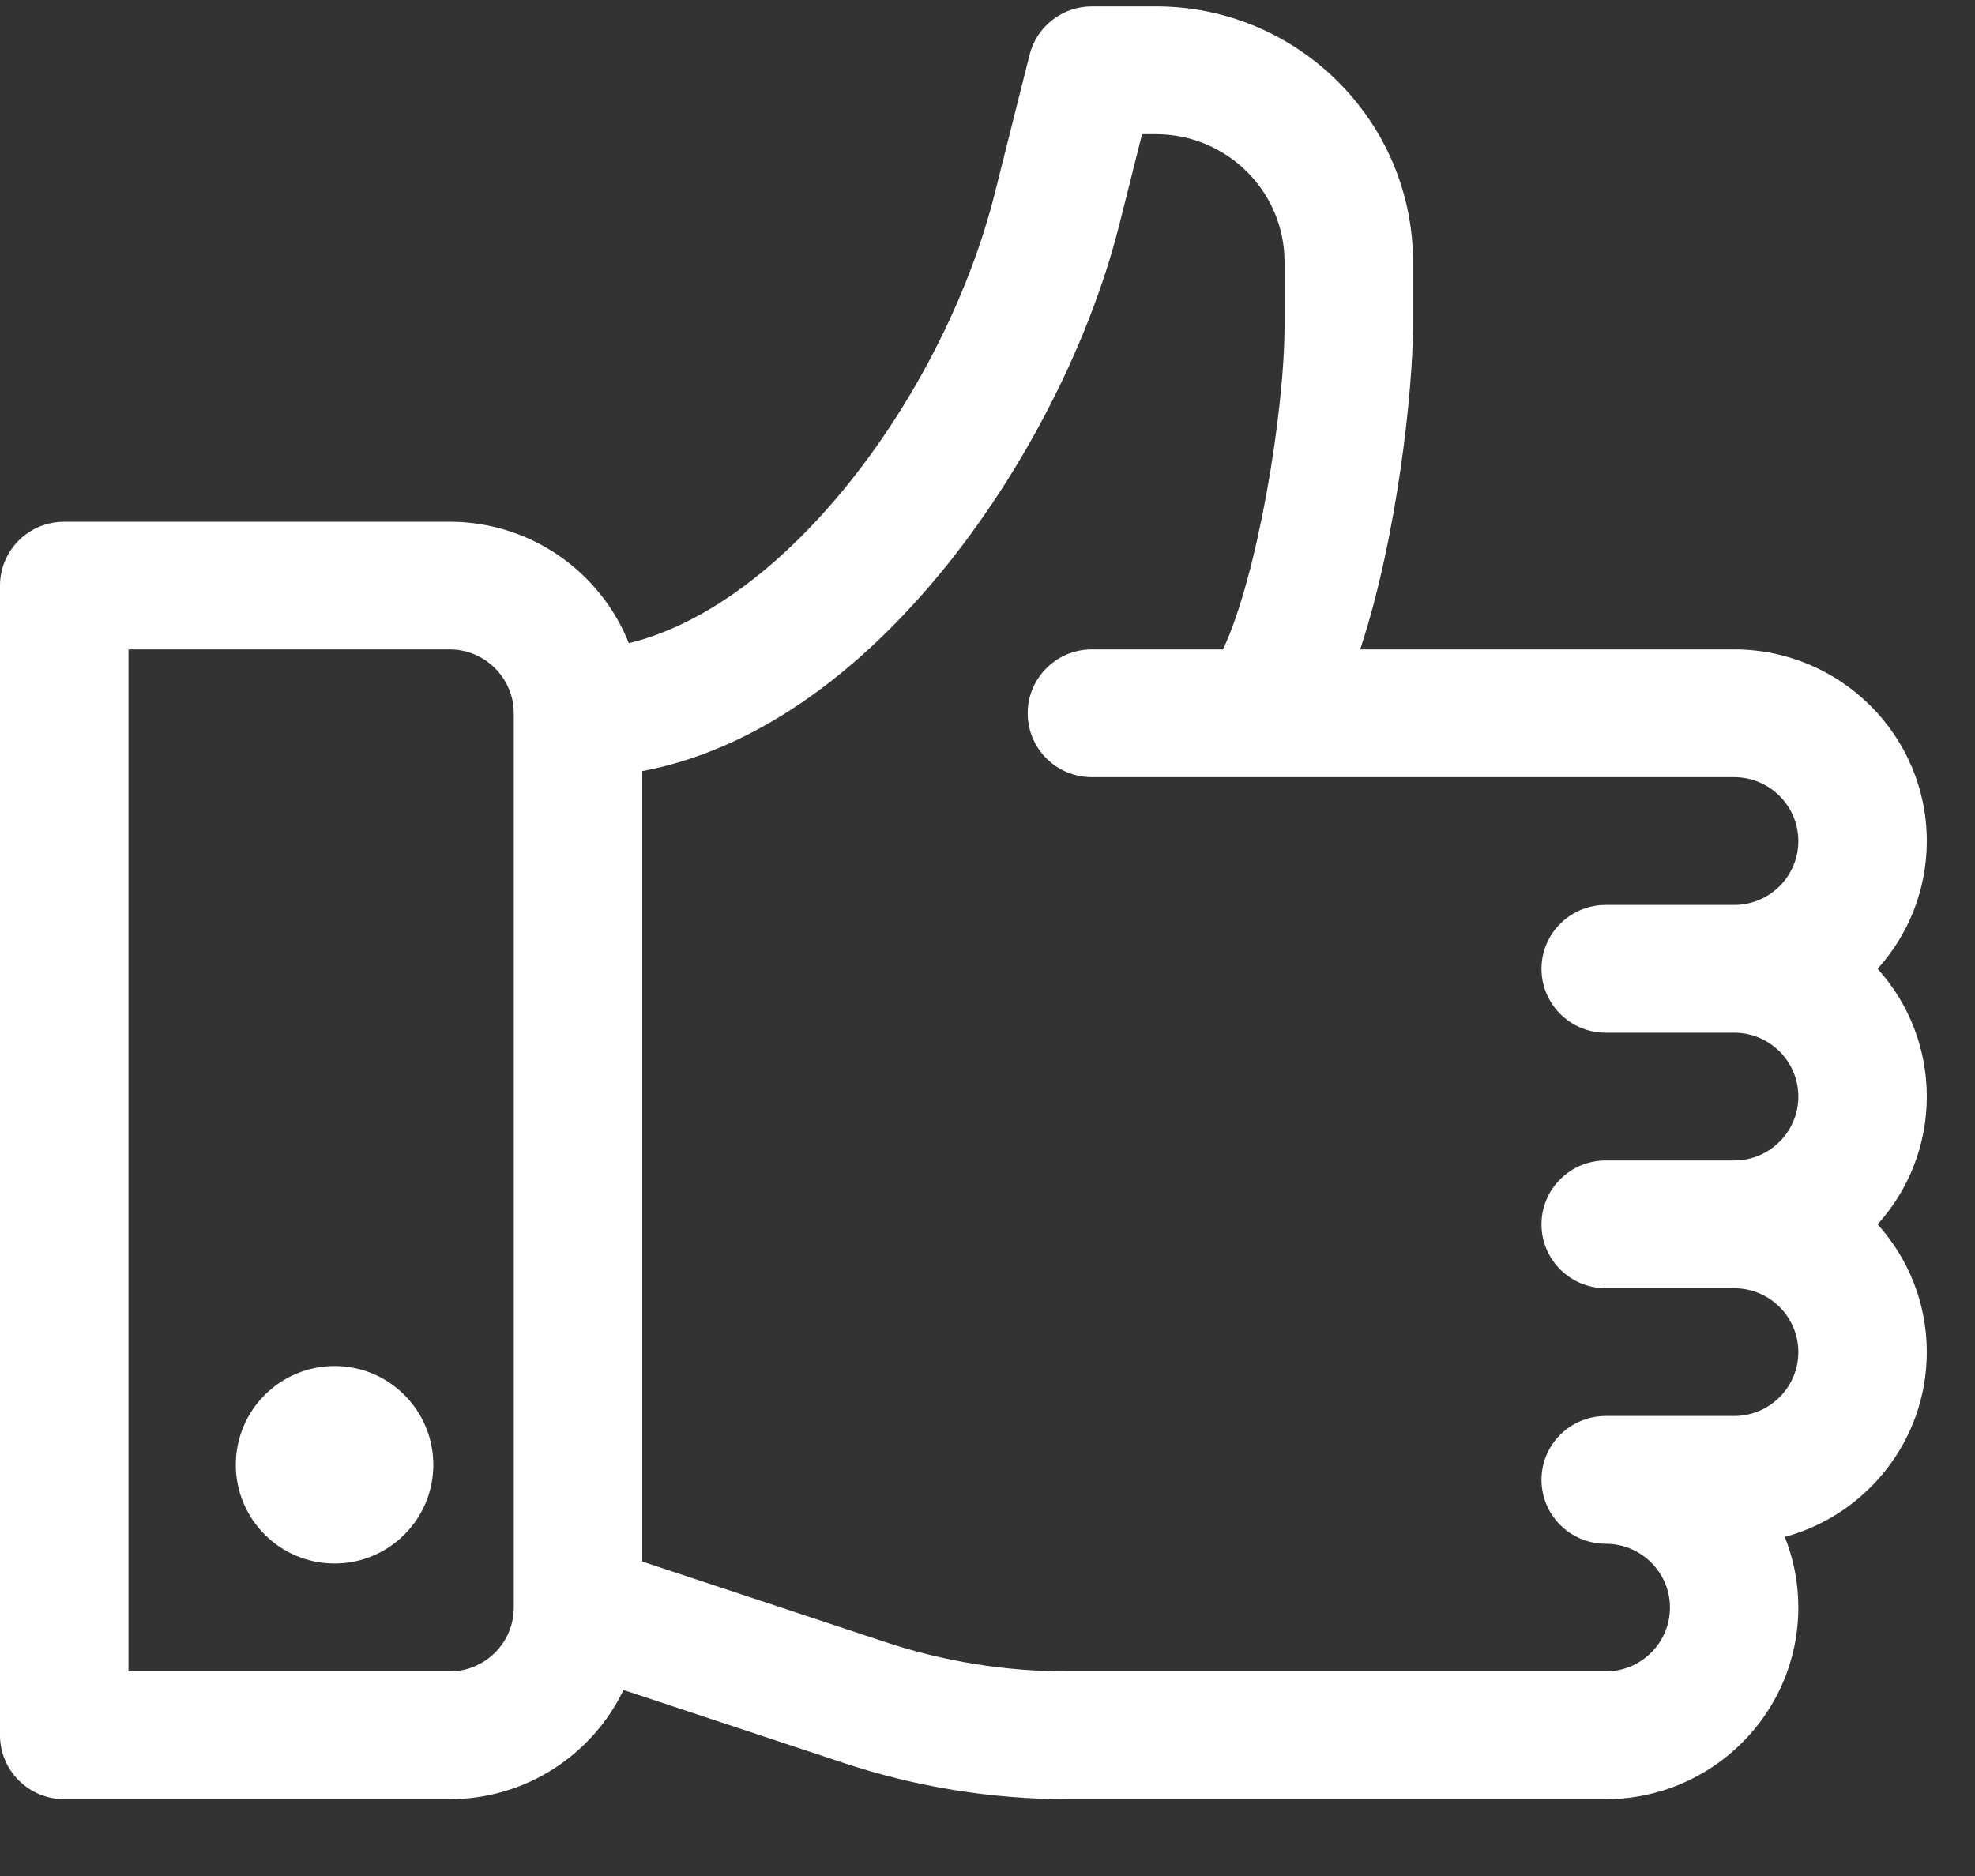 <?xml version="1.0" encoding="UTF-8"?>
<svg width="20px" height="19px" viewBox="0 0 20 19" version="1.1" xmlns="http://www.w3.org/2000/svg" xmlns:xlink="http://www.w3.org/1999/xlink">
    <rect x="0" y="0" width="20" height="19" fill="#333333" stroke="none"/>
    <!-- Generator: Sketch 58 (84663) - https://sketch.com -->
    <title>like</title>
    <desc>Created with Sketch.</desc>
    <g id="Page-1" stroke="none" stroke-width="1" fill="none" fill-rule="evenodd">
        <g id="Artboard" transform="translate(-1195, -2146)" fill="#FFFFFF" fill-rule="nonzero">
            <g id="trust_icon_white" transform="translate(1185, 2135)">
                <g id="like" transform="translate(10, 11)">
                    <path d="M19.014,9.812 C19.324,9.468 19.512,9.015 19.512,8.518 C19.512,7.448 18.637,6.577 17.561,6.577 L13.774,6.577 C14.149,5.445 14.309,3.943 14.309,3.299 L14.309,2.653 C14.309,1.226 13.142,0.065 11.707,0.065 L11.057,0.065 C10.759,0.065 10.498,0.267 10.426,0.555 L10.072,1.965 C9.575,3.939 7.999,6.118 6.368,6.514 C6.082,5.794 5.377,5.284 4.553,5.284 L0.65,5.284 C0.291,5.284 0,5.573 0,5.931 L0,17.575 C0,17.932 0.291,18.222 0.65,18.222 L4.553,18.222 C5.329,18.222 6,17.77 6.314,17.116 L8.549,17.857 C9.28,18.099 10.041,18.222 10.811,18.222 L16.26,18.222 C17.336,18.222 18.211,17.351 18.211,16.281 C18.211,16.029 18.163,15.788 18.074,15.566 C18.902,15.342 19.512,14.587 19.512,13.694 C19.512,13.197 19.324,12.744 19.014,12.4 C19.324,12.056 19.512,11.602 19.512,11.106 C19.512,10.61 19.324,10.156 19.014,9.812 Z M5.203,16.281 C5.203,16.638 4.911,16.928 4.553,16.928 L1.301,16.928 L1.301,6.577 L4.553,6.577 C4.911,6.577 5.203,6.868 5.203,7.224 L5.203,16.281 Z M16.26,10.459 L17.561,10.459 C17.92,10.459 18.211,10.749 18.211,11.106 C18.211,11.463 17.92,11.753 17.561,11.753 L16.26,11.753 C15.901,11.753 15.61,12.043 15.61,12.4 C15.61,12.757 15.901,13.047 16.26,13.047 L17.561,13.047 C17.92,13.047 18.211,13.337 18.211,13.694 C18.211,14.05 17.92,14.341 17.561,14.341 L16.26,14.341 C15.901,14.341 15.61,14.63 15.61,14.988 C15.61,15.345 15.901,15.635 16.26,15.635 C16.619,15.635 16.911,15.925 16.911,16.281 C16.911,16.638 16.619,16.928 16.26,16.928 L10.811,16.928 C10.181,16.928 9.558,16.828 8.96,16.629 L6.504,15.815 L6.504,7.81 C7.524,7.617 8.523,6.975 9.424,5.923 C10.305,4.895 11.018,3.533 11.334,2.279 L11.565,1.359 L11.707,1.359 C12.424,1.359 13.008,1.939 13.008,2.653 L13.008,3.299 C13.008,4.168 12.735,5.834 12.385,6.577 L11.057,6.577 C10.698,6.577 10.407,6.867 10.407,7.224 C10.407,7.582 10.698,7.871 11.057,7.871 L17.561,7.871 C17.92,7.871 18.211,8.162 18.211,8.518 C18.211,8.875 17.92,9.165 17.561,9.165 L16.26,9.165 C15.901,9.165 15.61,9.455 15.61,9.812 C15.61,10.169 15.901,10.459 16.26,10.459 Z" id="Shape"></path>
                    <circle id="Oval" cx="3.388" cy="14.835" r="1"></circle>
                </g>
            </g>
        </g>
    </g>
</svg>